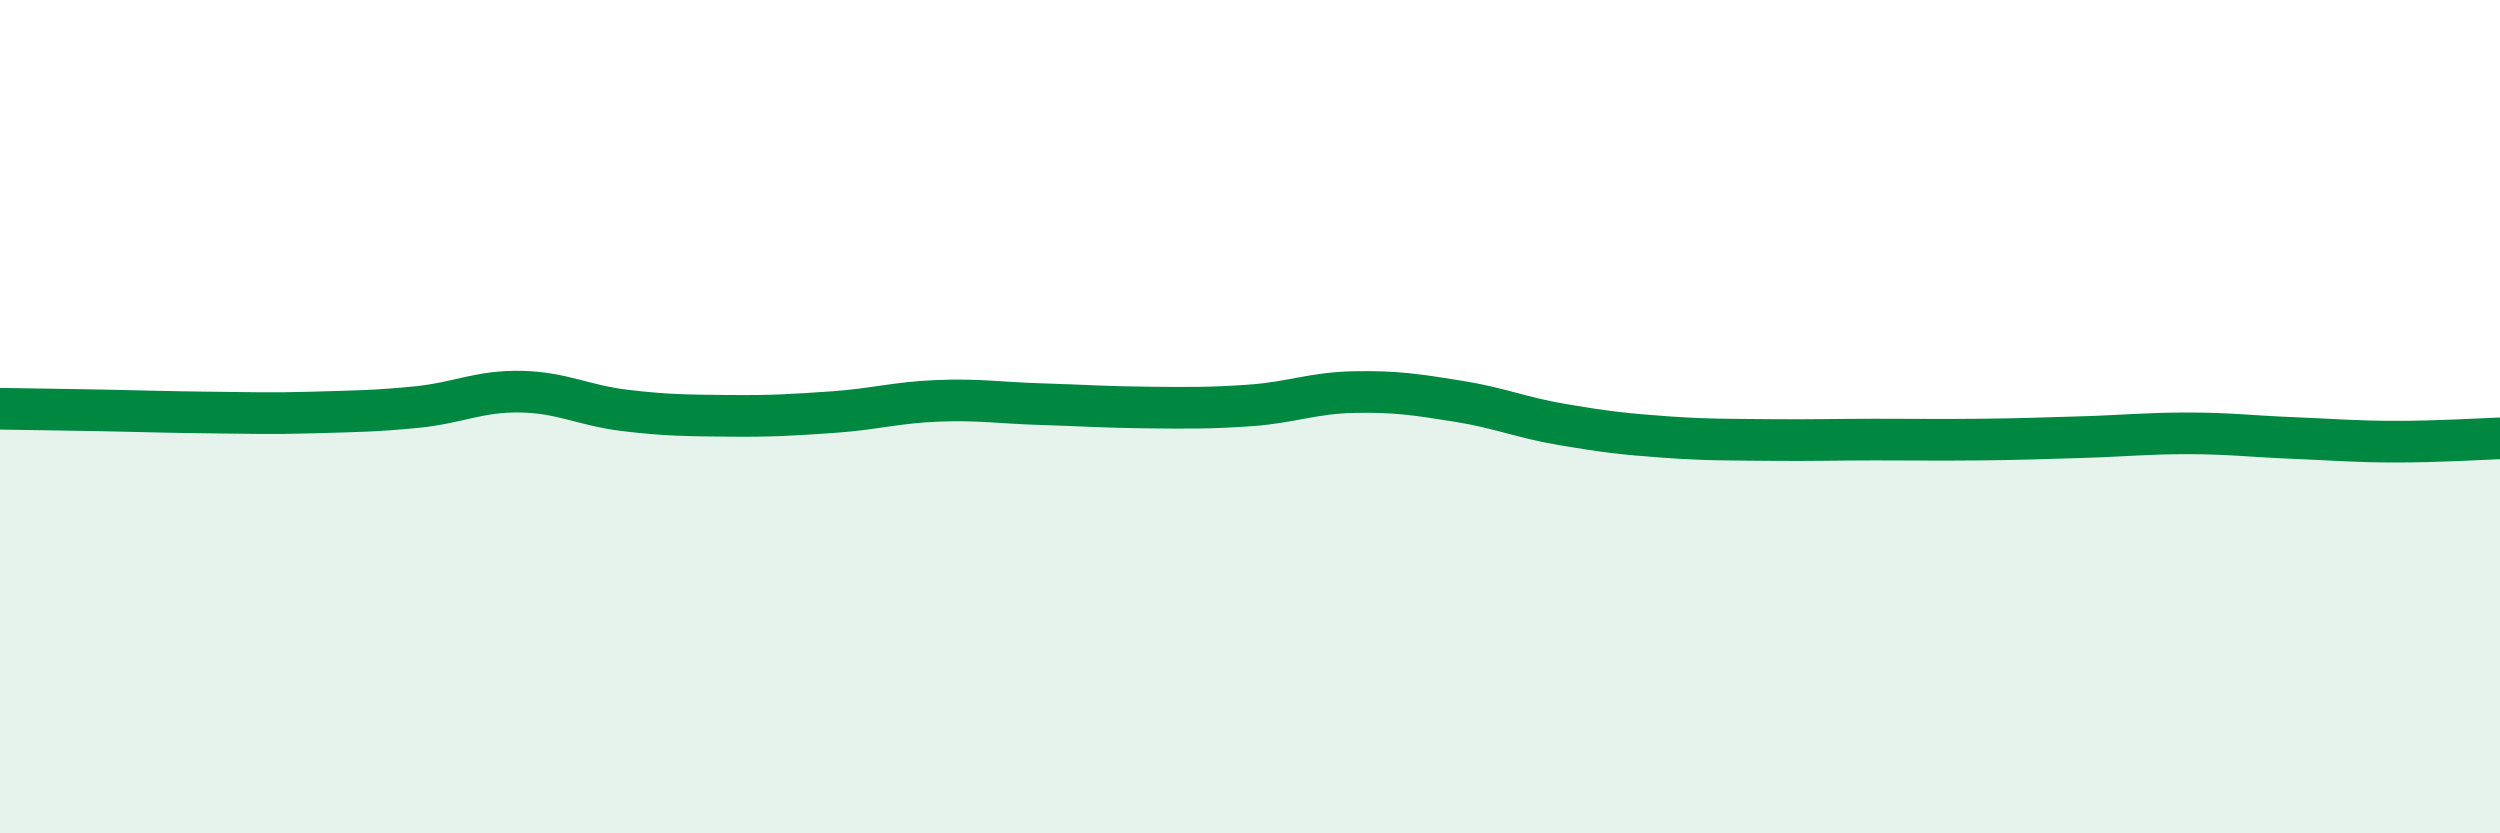 
    <svg width="60" height="20" viewBox="0 0 60 20" xmlns="http://www.w3.org/2000/svg">
      <path
        d="M 0,9.81 C 0.5,9.82 1.5,9.83 2.5,9.85 C 3.5,9.87 4,9.89 5,9.9 C 6,9.91 6.5,9.93 7.5,9.9 C 8.5,9.87 9,9.87 10,9.77 C 11,9.67 11.5,9.38 12.5,9.4 C 13.5,9.42 14,9.73 15,9.85 C 16,9.97 16.5,9.97 17.5,9.98 C 18.5,9.99 19,9.96 20,9.89 C 21,9.82 21.5,9.66 22.5,9.62 C 23.5,9.58 24,9.67 25,9.7 C 26,9.73 26.5,9.77 27.5,9.78 C 28.5,9.79 29,9.8 30,9.73 C 31,9.66 31.5,9.43 32.5,9.41 C 33.5,9.39 34,9.47 35,9.63 C 36,9.79 36.5,10.02 37.5,10.19 C 38.5,10.36 39,10.42 40,10.49 C 41,10.56 41.5,10.55 42.5,10.56 C 43.5,10.57 44,10.55 45,10.55 C 46,10.55 46.5,10.56 47.5,10.55 C 48.5,10.54 49,10.52 50,10.49 C 51,10.46 51.5,10.4 52.5,10.4 C 53.5,10.4 54,10.47 55,10.51 C 56,10.55 56.5,10.6 57.5,10.6 C 58.5,10.6 59.5,10.54 60,10.52L60 20L0 20Z"
        fill="#008740"
        opacity="0.1"
        stroke-linecap="round"
        stroke-linejoin="round"
      />
      <path
        d="M 0,9.81 C 0.5,9.82 1.5,9.83 2.5,9.85 C 3.5,9.87 4,9.89 5,9.9 C 6,9.91 6.5,9.93 7.5,9.9 C 8.5,9.87 9,9.87 10,9.77 C 11,9.67 11.5,9.38 12.5,9.4 C 13.5,9.42 14,9.73 15,9.85 C 16,9.97 16.5,9.97 17.5,9.98 C 18.5,9.99 19,9.96 20,9.89 C 21,9.82 21.5,9.66 22.5,9.62 C 23.5,9.58 24,9.67 25,9.7 C 26,9.73 26.5,9.77 27.5,9.78 C 28.5,9.79 29,9.8 30,9.73 C 31,9.66 31.5,9.43 32.5,9.41 C 33.5,9.39 34,9.47 35,9.63 C 36,9.79 36.5,10.02 37.5,10.19 C 38.5,10.36 39,10.42 40,10.49 C 41,10.56 41.5,10.55 42.5,10.56 C 43.5,10.57 44,10.55 45,10.55 C 46,10.55 46.5,10.56 47.5,10.55 C 48.5,10.54 49,10.52 50,10.49 C 51,10.46 51.5,10.4 52.5,10.4 C 53.5,10.4 54,10.47 55,10.51 C 56,10.55 56.5,10.6 57.5,10.6 C 58.5,10.6 59.5,10.54 60,10.52"
        stroke="#008740"
        stroke-width="1"
        fill="none"
        stroke-linecap="round"
        stroke-linejoin="round"
      />
    </svg>
  